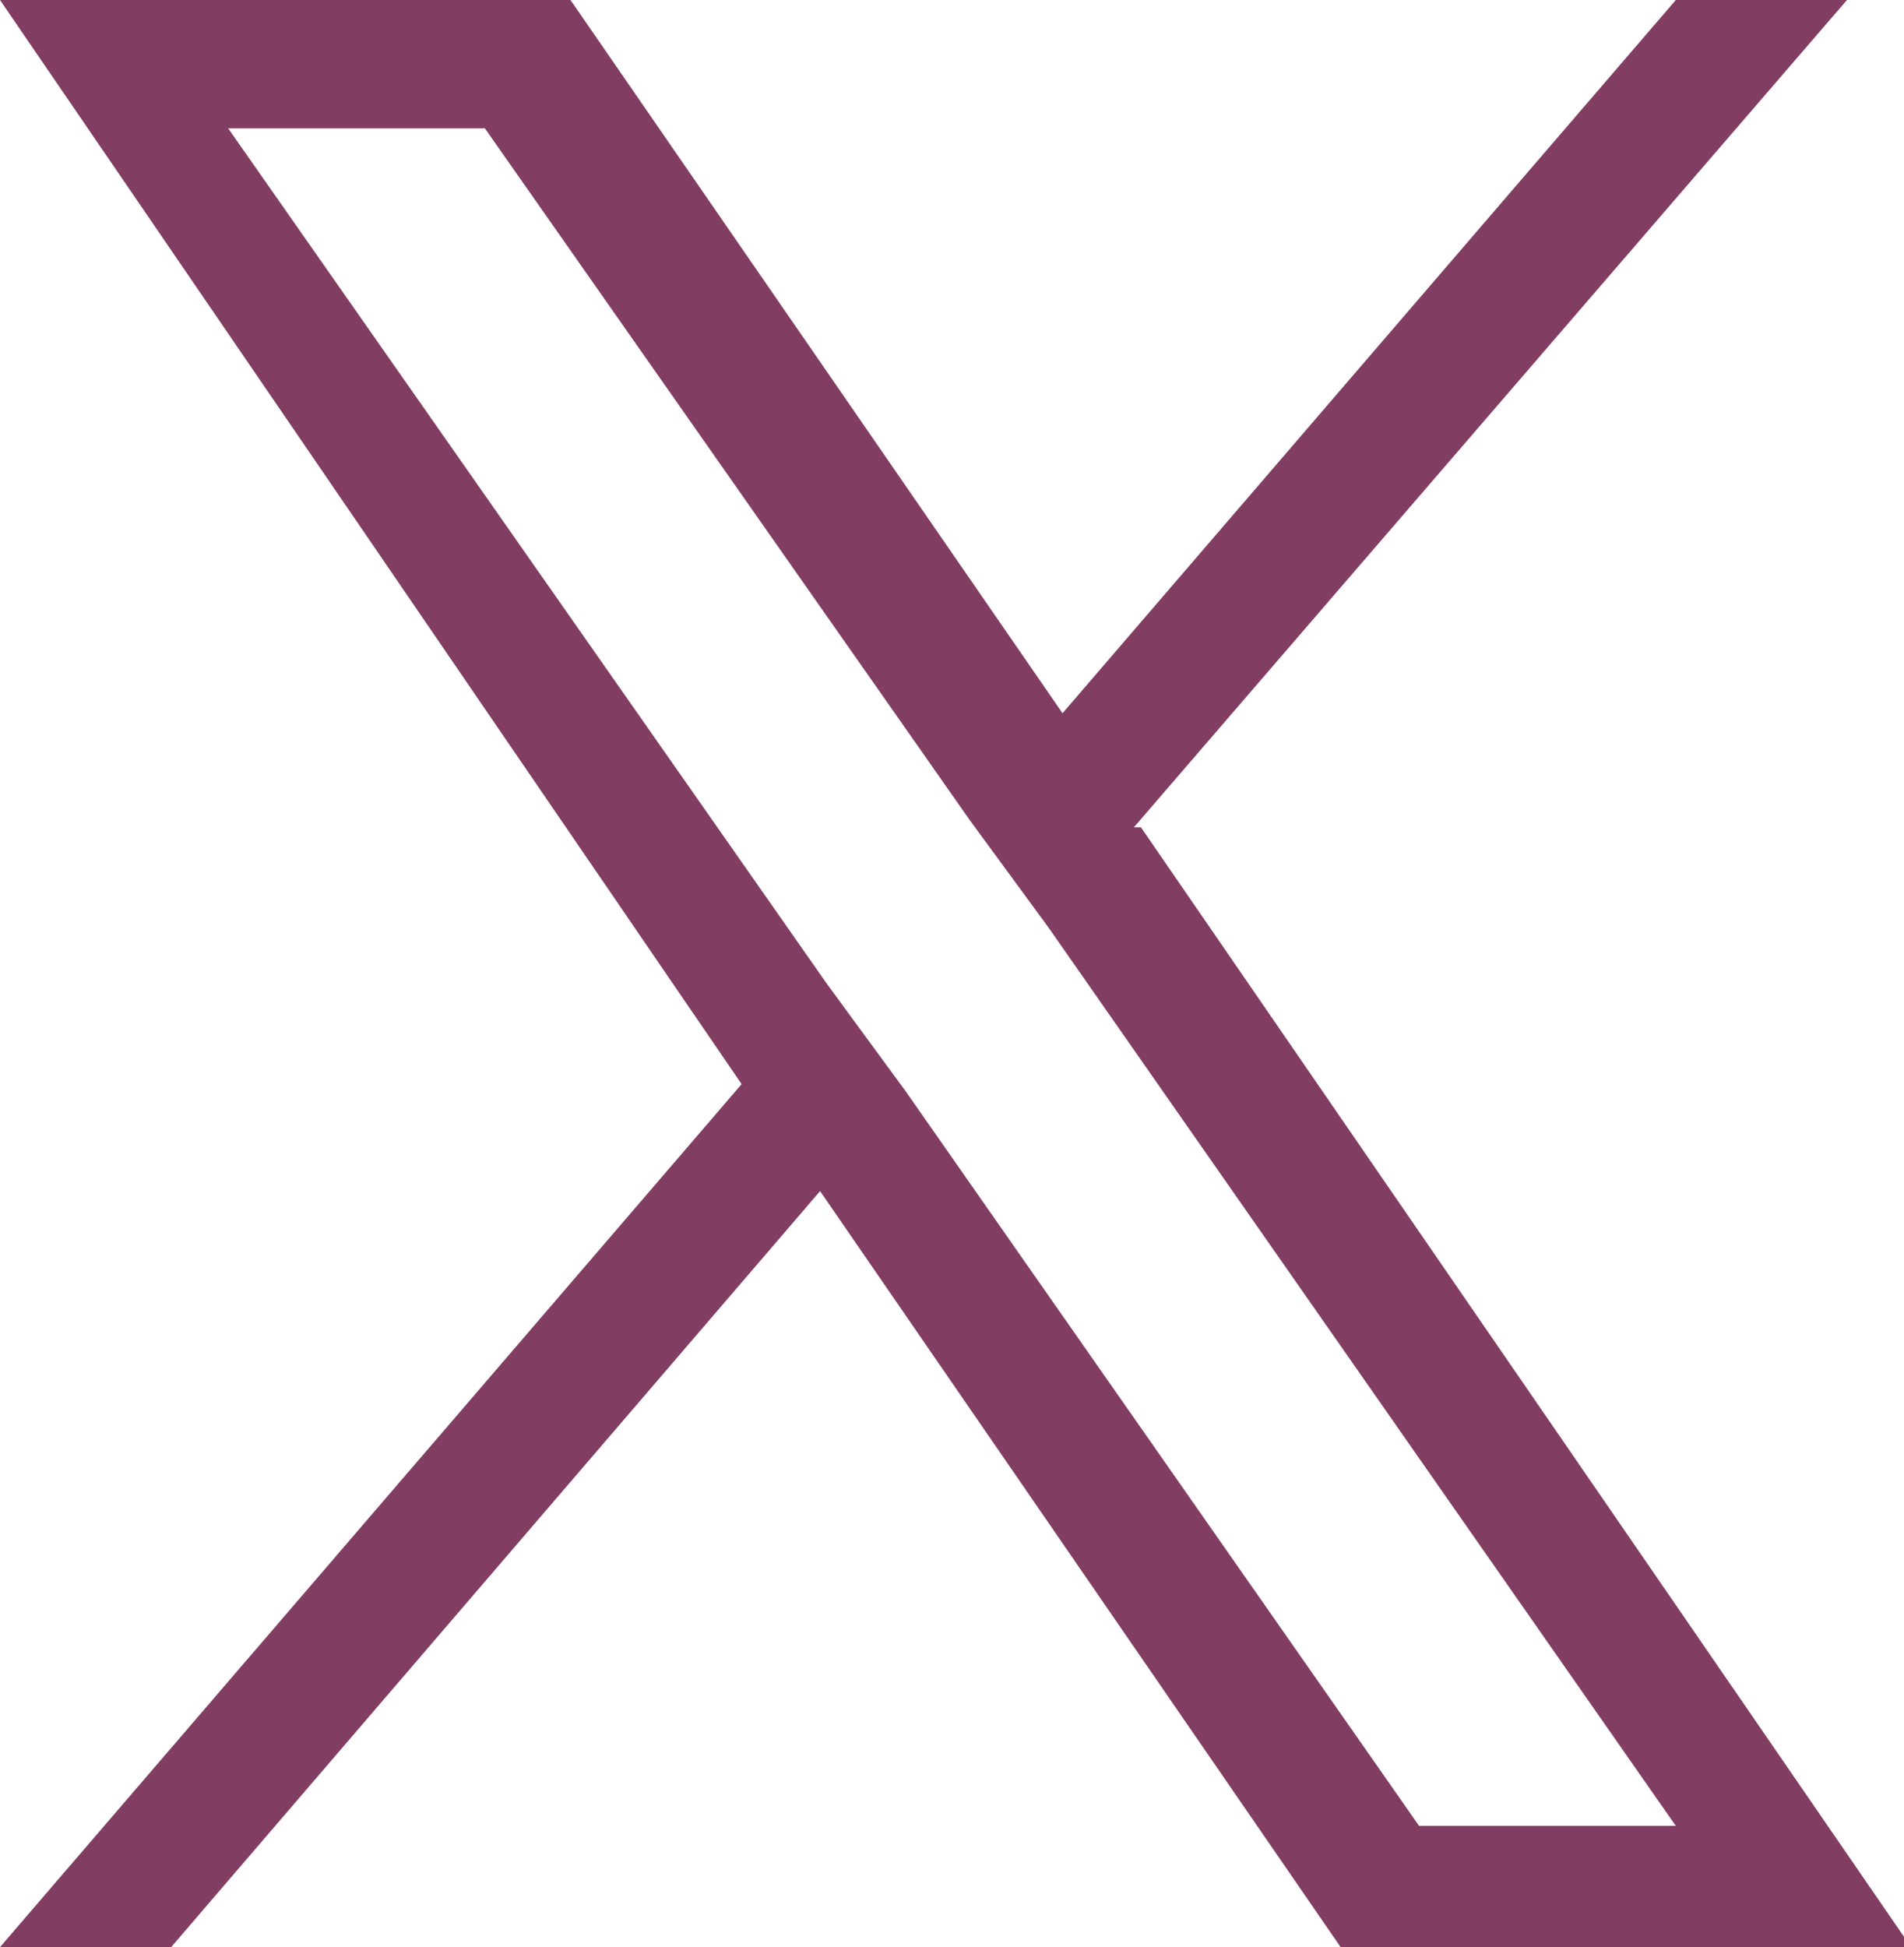 <?xml version="1.0" encoding="UTF-8"?>
<svg xmlns="http://www.w3.org/2000/svg" xmlns:i="http://ns.adobe.com/AdobeIllustrator/10.0/" id="Layer_2" version="1.1" viewBox="0 0 26.7 27.3">
  <defs>
    <style>
      .st0 {
        fill: #823d62;
      }
    </style>
  </defs>
  <g id="Layer_1-2">
    <path class="st0" d="M15.9,11.6L25.9,0h-2.4l-8.6,10L8,0H0l10.4,15.2L0,27.3h2.4l9.1-10.6,7.3,10.6h8l-10.8-15.7h0ZM12.7,15.3l-1.1-1.5L3.2,1.8h3.6l6.8,9.7,1.1,1.5,8.8,12.6h-3.6l-7.2-10.3h0Z"></path>
  </g>
</svg>
